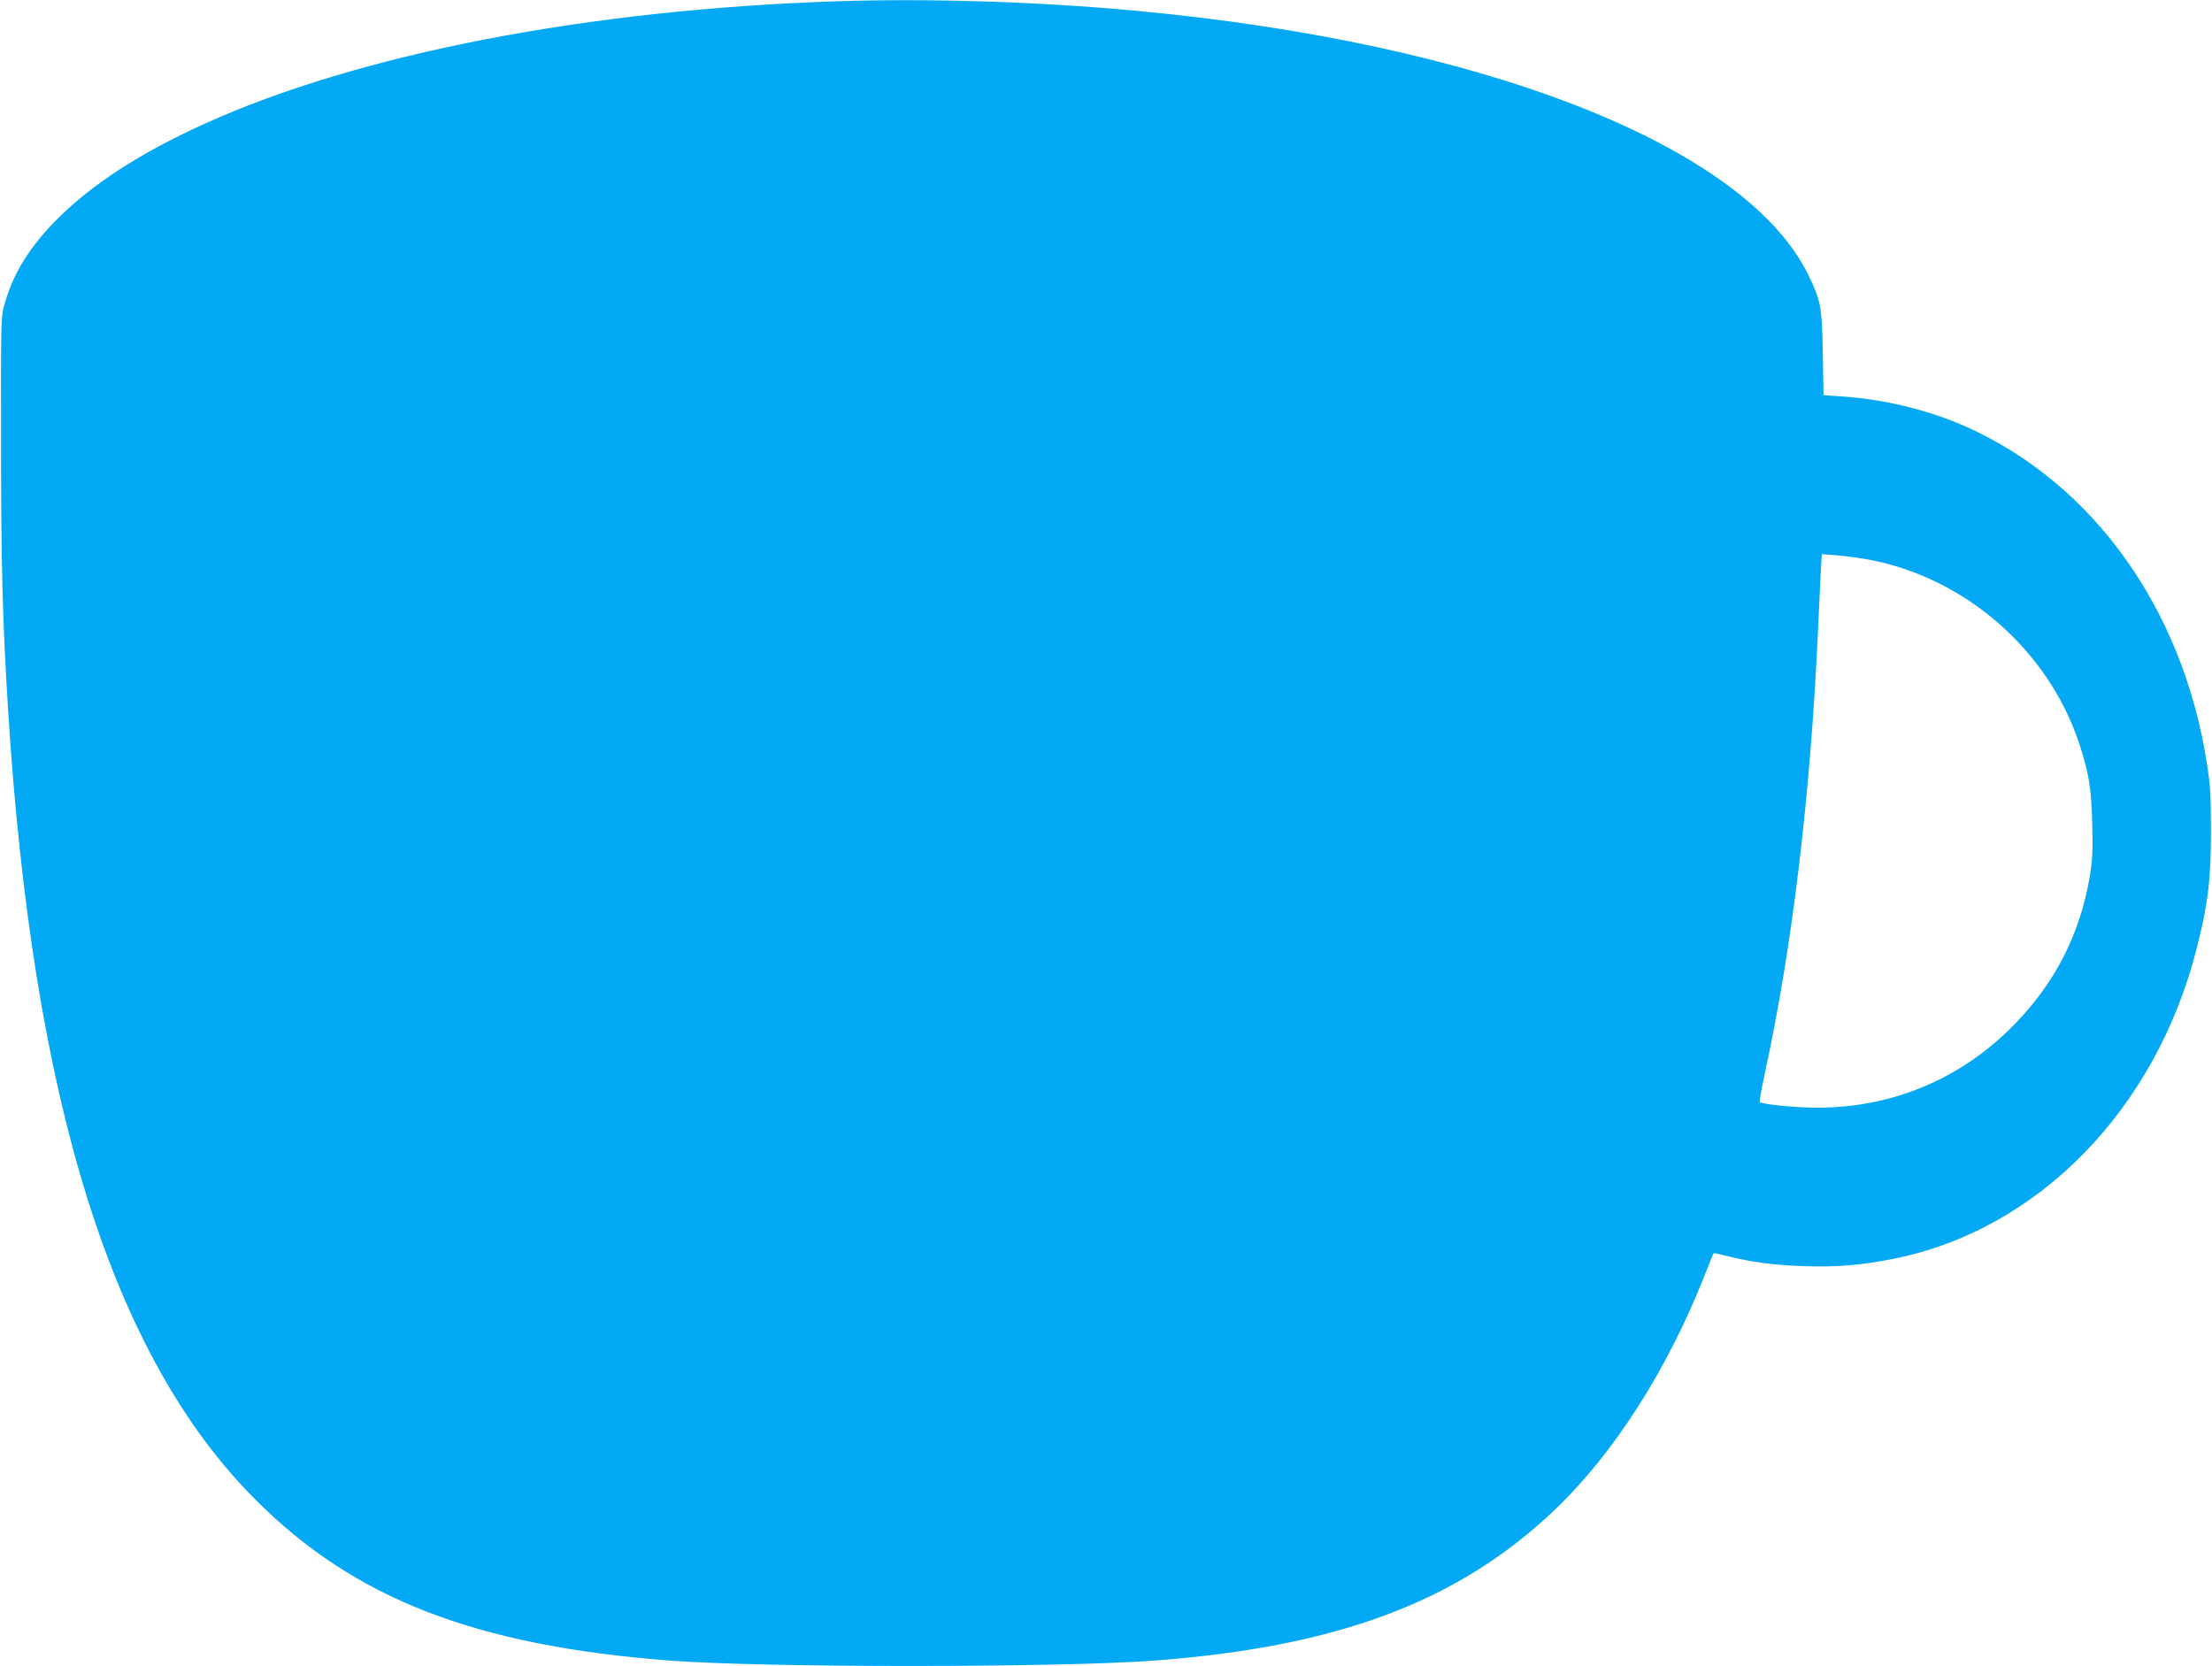 <?xml version="1.0" standalone="no"?>
<!DOCTYPE svg PUBLIC "-//W3C//DTD SVG 20010904//EN"
 "http://www.w3.org/TR/2001/REC-SVG-20010904/DTD/svg10.dtd">
<svg version="1.0" xmlns="http://www.w3.org/2000/svg"
 width="1280pt" height="964pt" viewBox="0 0 1280 964"
 preserveAspectRatio="xMidYMid meet">
<g transform="translate(0,964) scale(0.1,-0.1)"
fill="#03a9f4" stroke="none">
<path d="M4855 9633 c-1452 -47 -2779 -304 -3675 -711 -370 -168 -648 -348
-851 -552 -158 -159 -252 -311 -301 -485 -23 -80 -23 -80 -22 -805 0 -707 9
-1036 40 -1535 142 -2282 603 -3755 1434 -4585 572 -573 1273 -844 2400 -930
544 -41 2239 -41 2795 0 1069 80 1766 342 2324 875 337 322 644 800 857 1335
32 80 58 146 60 148 1 2 37 -6 80 -17 139 -35 265 -52 444 -58 196 -6 328 5
520 43 833 167 1513 862 1750 1790 66 256 84 401 84 684 0 203 -4 270 -23 389
-138 894 -655 1619 -1390 1950 -216 97 -474 160 -723 177 l-106 7 -4 241 c-5
273 -11 303 -82 451 -361 750 -1883 1348 -3906 1534 -551 51 -1186 71 -1705
54z m5967 -3233 c554 -107 1029 -523 1208 -1058 56 -169 72 -260 77 -467 4
-162 2 -208 -15 -311 -57 -330 -196 -604 -431 -848 -306 -316 -706 -486 -1144
-486 -127 0 -320 19 -334 33 -3 3 11 79 30 169 158 724 264 1610 307 2558 6
129 13 282 16 339 l6 104 92 -7 c50 -4 134 -16 188 -26z"/>
</g>
</svg>
